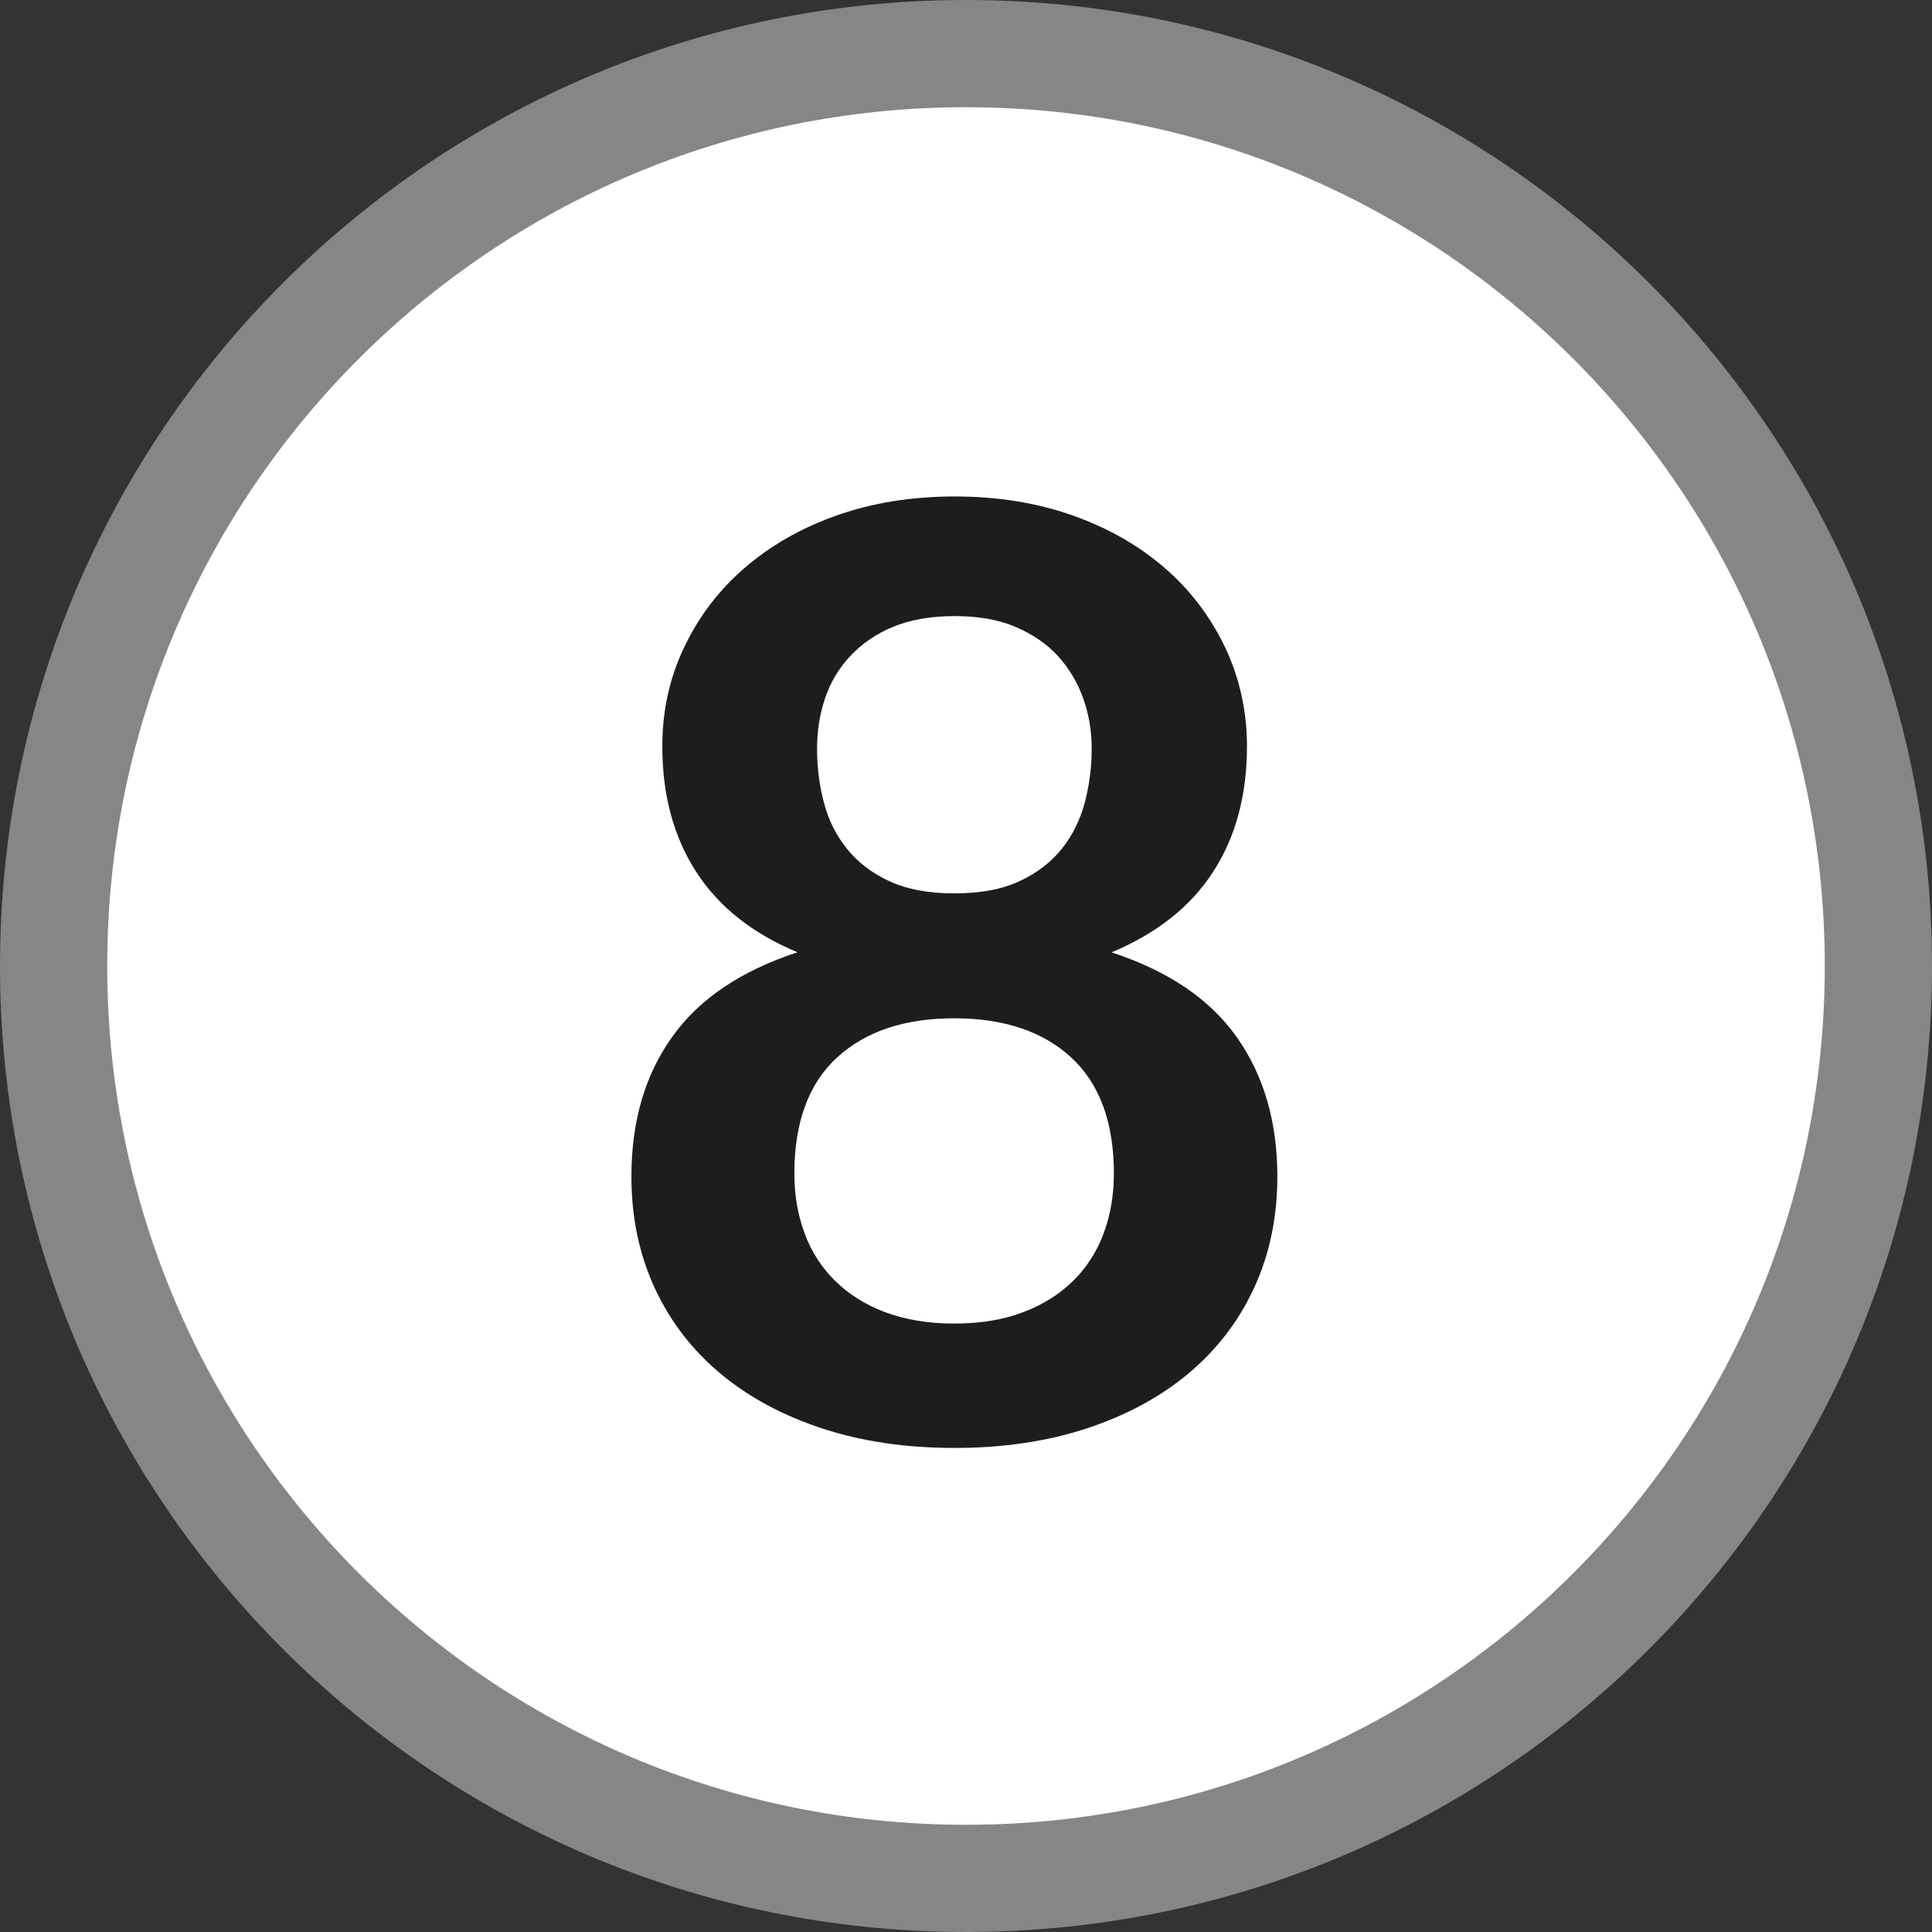 <?xml version="1.0" encoding="UTF-8"?>
<svg id="Calque_1" data-name="Calque 1" xmlns="http://www.w3.org/2000/svg" viewBox="0 0 73.16 73.16">
  <rect x="0" y="0" width="73.16" height="73.16" fill="#333333" stroke="none"/>
  <defs>
    <style>
      .cls-1 {
        fill: #fff;
        stroke: #868686;
        stroke-miterlimit: 10;
        stroke-width: 4.06px;
      }

      .cls-2 {
        fill: #1d1d1b;
        stroke-width: 0px;
      }
    </style>
  </defs>
  <path class="cls-1" d="m36.58,71.13c19.08,0,34.55-15.47,34.55-34.55S55.66,2.03,36.58,2.03,2.03,17.5,2.03,36.58s15.47,34.55,34.55,34.55"/>
  <path class="cls-2" d="m42.08,36.06c2.15.7,3.73,1.77,4.75,3.21,1.02,1.44,1.54,3.2,1.54,5.28,0,1.56-.3,2.97-.89,4.24s-1.43,2.35-2.5,3.24c-1.07.89-2.36,1.58-3.86,2.07-1.5.49-3.17.73-4.98.73s-3.48-.24-4.98-.73c-1.5-.49-2.79-1.18-3.86-2.07-1.07-.89-1.91-1.97-2.5-3.24-.59-1.27-.89-2.68-.89-4.24,0-2.08.51-3.84,1.54-5.28,1.02-1.44,2.61-2.51,4.75-3.21-1.71-.71-2.99-1.73-3.84-3.05-.85-1.32-1.28-2.9-1.28-4.75,0-1.33.27-2.58.82-3.73.54-1.15,1.3-2.16,2.28-3.01s2.14-1.52,3.5-2,2.85-.72,4.47-.72,3.12.24,4.47.72c1.36.48,2.52,1.15,3.5,2,.98.85,1.73,1.86,2.28,3.01.54,1.15.82,2.4.82,3.73,0,1.85-.43,3.44-1.28,4.75-.85,1.32-2.13,2.33-3.84,3.05Zm-5.95,14.06c.99,0,1.86-.14,2.61-.43.75-.28,1.38-.68,1.89-1.18.51-.5.9-1.1,1.16-1.8.26-.7.39-1.45.39-2.27,0-1.93-.54-3.4-1.61-4.39-1.07-.99-2.55-1.49-4.44-1.49s-3.36.5-4.44,1.49c-1.07.99-1.61,2.45-1.61,4.39,0,.81.13,1.57.39,2.27.26.7.65,1.3,1.16,1.8.51.5,1.14.9,1.89,1.18s1.62.43,2.61.43Zm0-26.79c-.89,0-1.67.14-2.32.41s-1.19.65-1.62,1.11c-.43.46-.75,1-.95,1.6-.2.6-.3,1.23-.3,1.9s.08,1.38.26,2.04c.17.66.46,1.24.87,1.75.41.51.94.92,1.61,1.23.67.31,1.49.46,2.46.46s1.8-.15,2.46-.46c.67-.31,1.2-.72,1.61-1.23s.69-1.1.87-1.75c.17-.66.26-1.34.26-2.04s-.11-1.3-.32-1.9c-.21-.6-.53-1.13-.95-1.6-.42-.46-.96-.83-1.61-1.11s-1.42-.41-2.32-.41Z"/>
</svg>